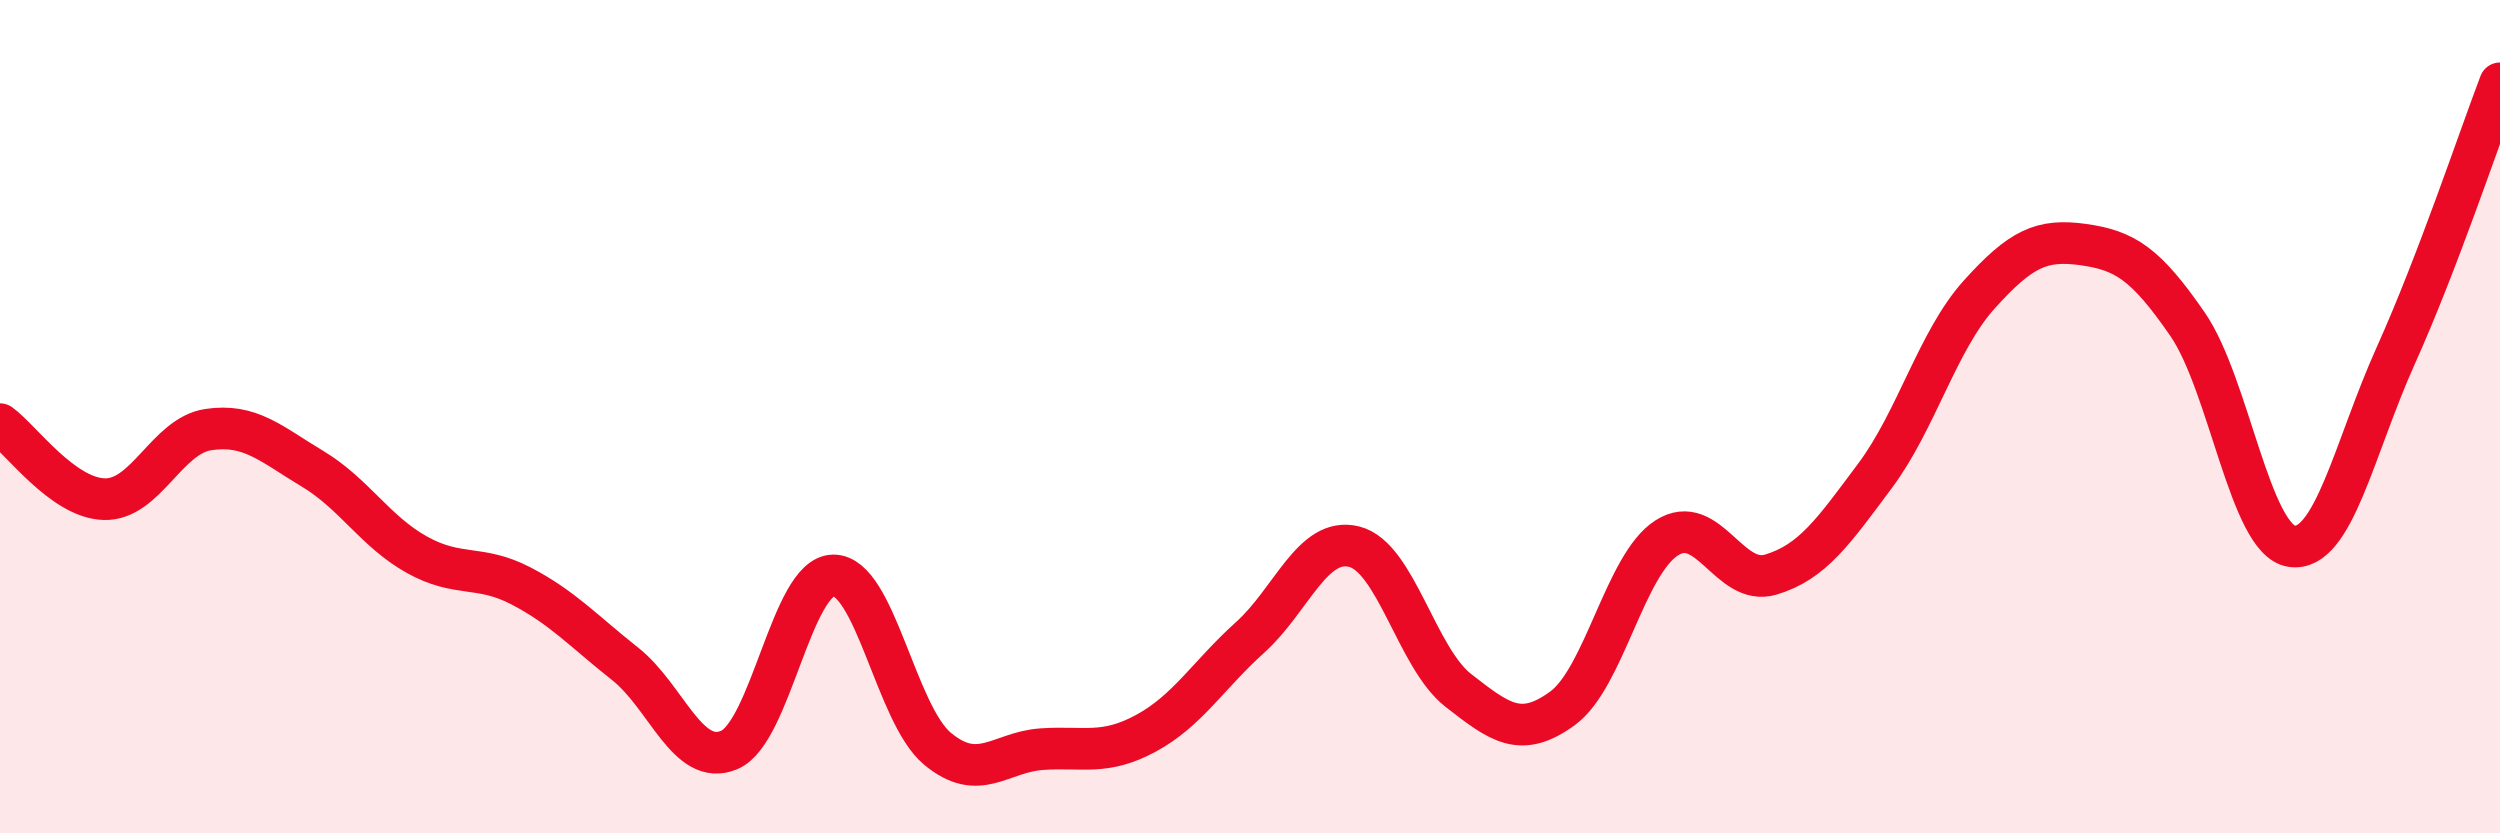 
    <svg width="60" height="20" viewBox="0 0 60 20" xmlns="http://www.w3.org/2000/svg">
      <path
        d="M 0,10.18 C 0.5,10.54 1.5,11.95 2.5,11.98 C 3.5,12.01 4,10.46 5,10.31 C 6,10.16 6.5,10.65 7.5,11.25 C 8.5,11.85 9,12.75 10,13.31 C 11,13.87 11.5,13.54 12.5,14.06 C 13.5,14.58 14,15.14 15,15.93 C 16,16.72 16.5,18.42 17.5,18 C 18.5,17.58 19,13.82 20,13.81 C 21,13.8 21.5,17.14 22.5,17.97 C 23.5,18.8 24,18.05 25,17.98 C 26,17.91 26.5,18.14 27.5,17.6 C 28.5,17.06 29,16.2 30,15.3 C 31,14.4 31.5,12.87 32.5,13.12 C 33.5,13.37 34,15.79 35,16.57 C 36,17.35 36.5,17.73 37.5,17 C 38.5,16.27 39,13.55 40,12.91 C 41,12.27 41.5,14.09 42.5,13.79 C 43.5,13.49 44,12.76 45,11.42 C 46,10.08 46.5,8.18 47.5,7.07 C 48.5,5.96 49,5.73 50,5.87 C 51,6.01 51.5,6.33 52.5,7.78 C 53.5,9.23 54,12.96 55,13.11 C 56,13.26 56.5,10.75 57.5,8.53 C 58.5,6.31 59.5,3.31 60,2L60 20L0 20Z"
        fill="#EB0A25"
        opacity="0.1"
        stroke-linecap="round"
        stroke-linejoin="round"
      />
      <path
        d="M 0,10.18 C 0.5,10.54 1.5,11.95 2.5,11.98 C 3.5,12.01 4,10.46 5,10.31 C 6,10.16 6.5,10.65 7.5,11.25 C 8.5,11.85 9,12.75 10,13.31 C 11,13.87 11.5,13.54 12.5,14.06 C 13.5,14.58 14,15.14 15,15.93 C 16,16.72 16.5,18.42 17.5,18 C 18.5,17.58 19,13.82 20,13.81 C 21,13.8 21.5,17.14 22.5,17.97 C 23.5,18.8 24,18.05 25,17.98 C 26,17.91 26.5,18.14 27.5,17.6 C 28.5,17.06 29,16.2 30,15.3 C 31,14.4 31.5,12.87 32.5,13.12 C 33.5,13.37 34,15.79 35,16.57 C 36,17.35 36.5,17.73 37.5,17 C 38.5,16.27 39,13.55 40,12.91 C 41,12.27 41.5,14.09 42.5,13.79 C 43.5,13.49 44,12.76 45,11.42 C 46,10.08 46.5,8.18 47.5,7.07 C 48.5,5.96 49,5.73 50,5.87 C 51,6.01 51.5,6.33 52.5,7.78 C 53.5,9.23 54,12.96 55,13.11 C 56,13.26 56.5,10.75 57.5,8.53 C 58.5,6.31 59.5,3.31 60,2"
        stroke="#EB0A25"
        stroke-width="1"
        fill="none"
        stroke-linecap="round"
        stroke-linejoin="round"
      />
    </svg>
  